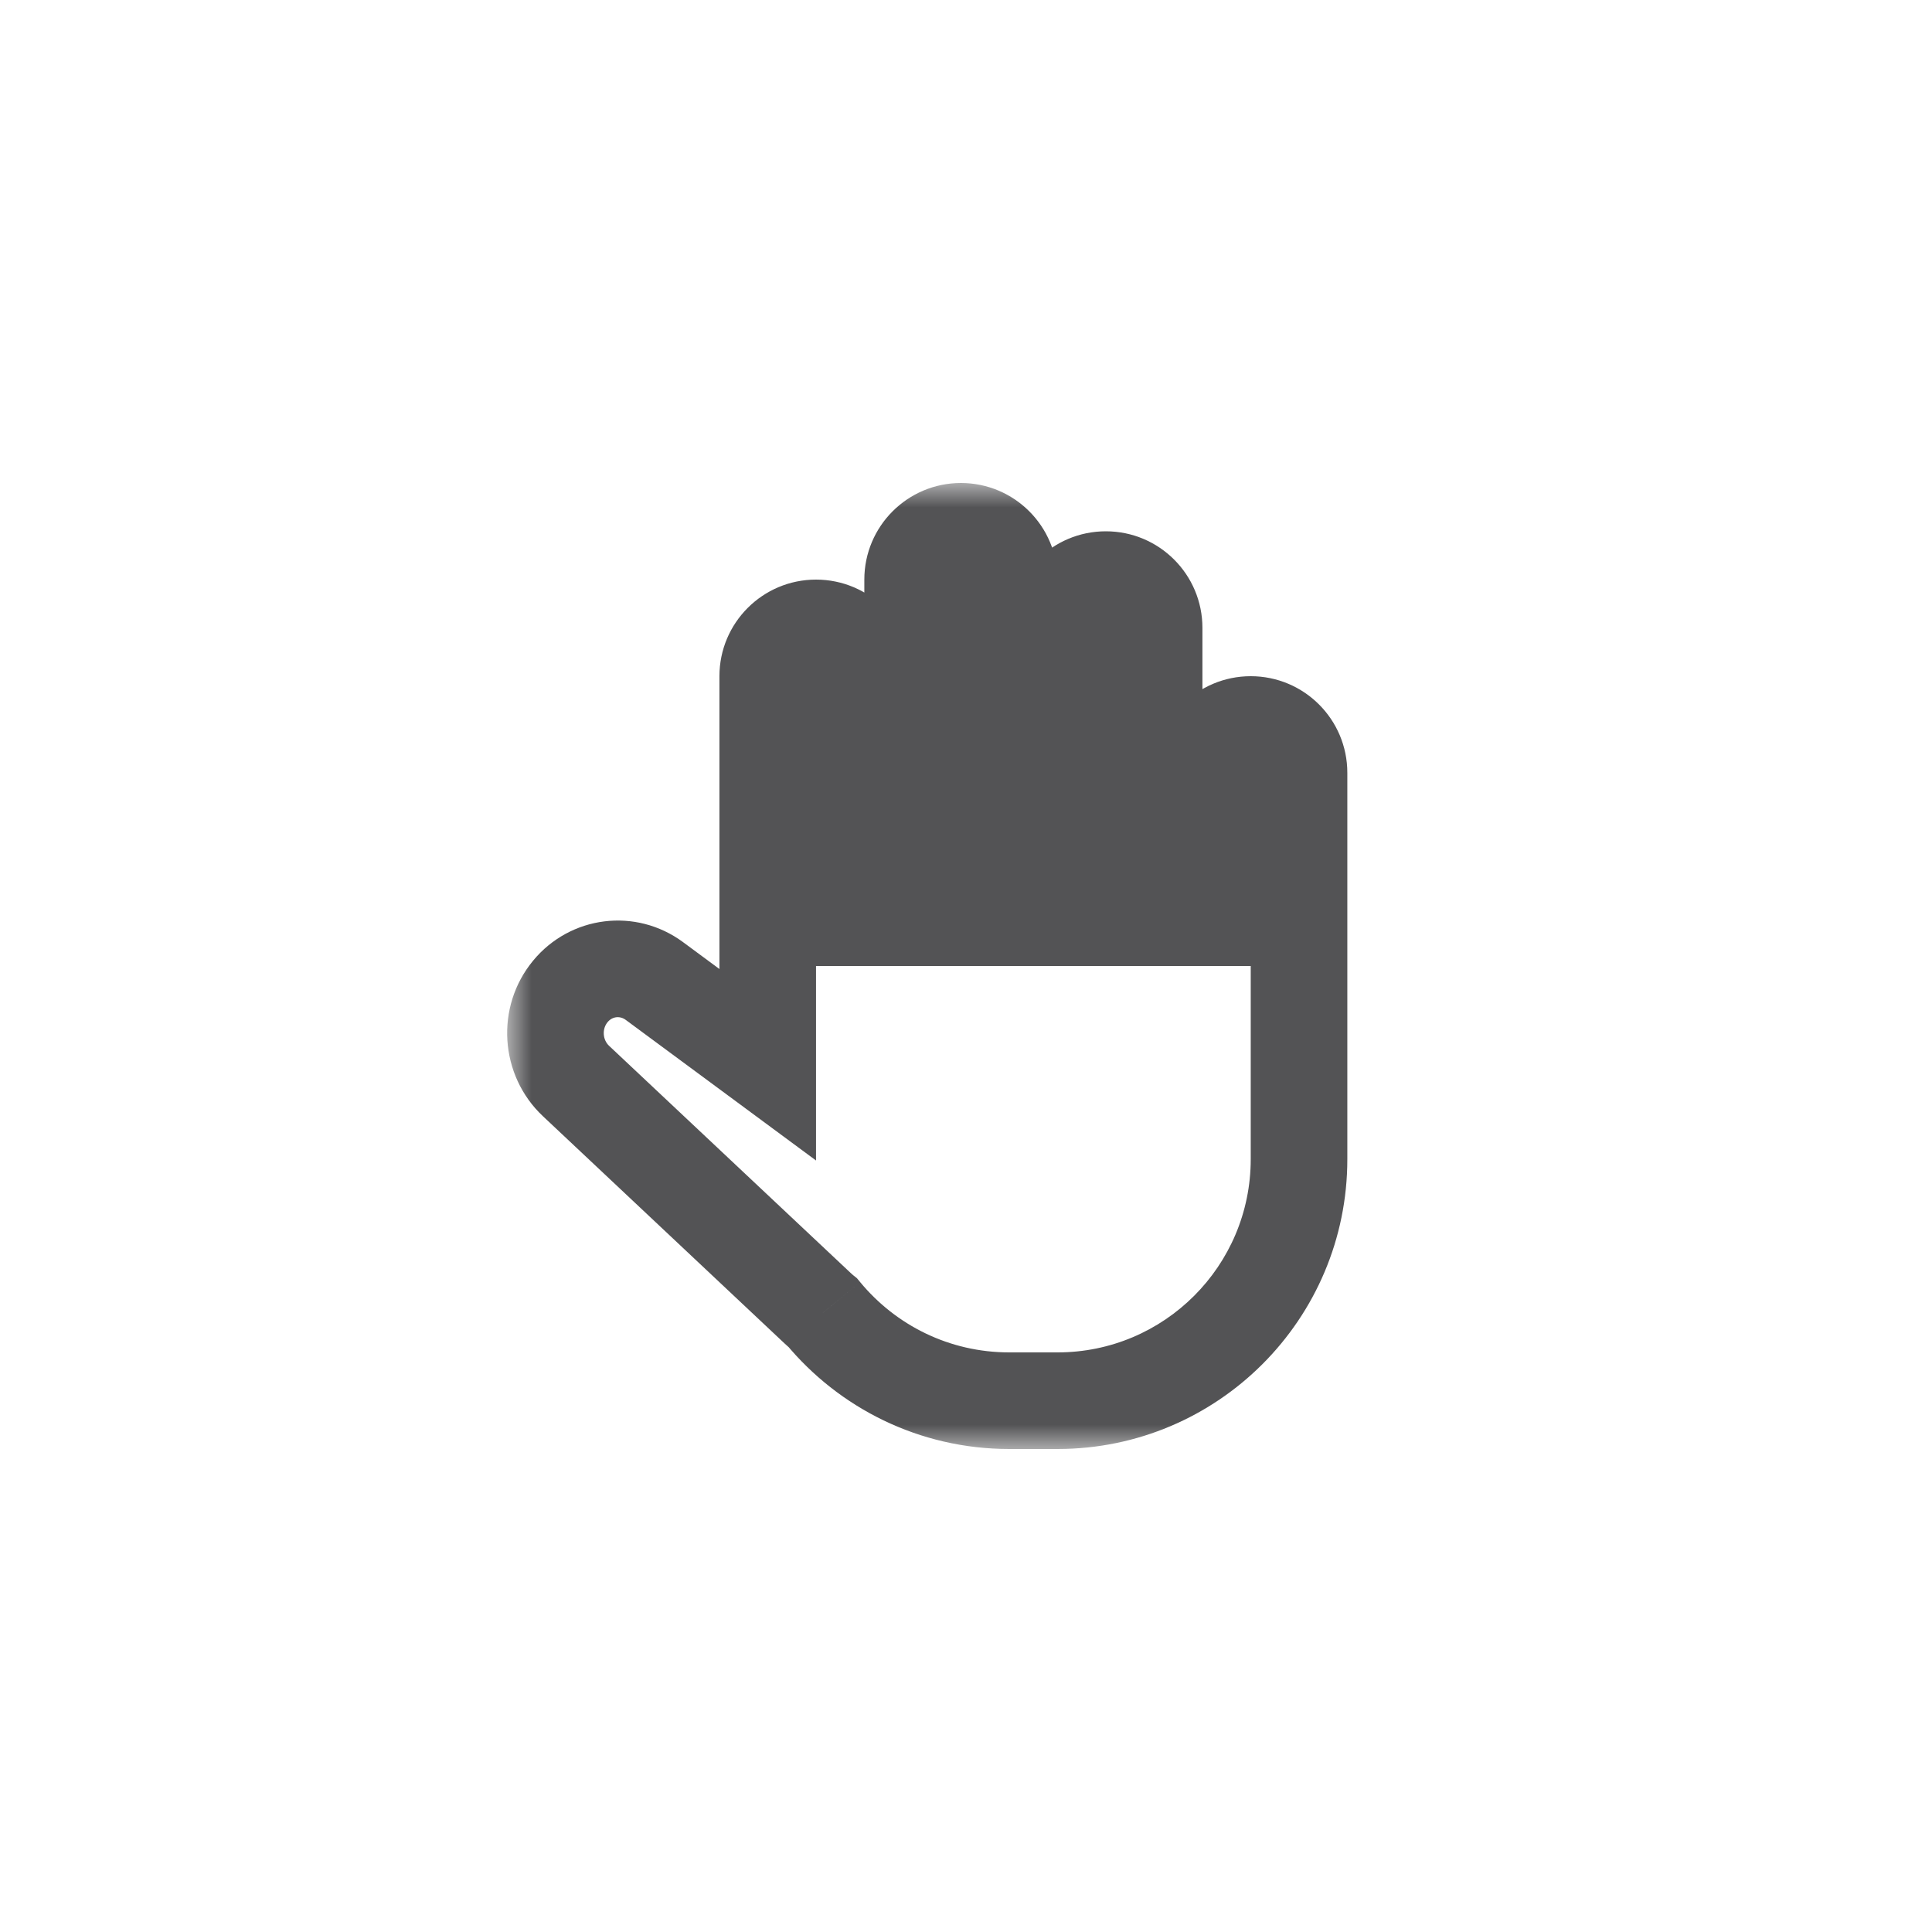 <svg width="40" height="40" viewBox="0 0 40 40" fill="none" xmlns="http://www.w3.org/2000/svg">
<mask id="path-1-outside-1_1064_74914" maskUnits="userSpaceOnUse" x="10.5" y="10" width="18" height="20" fill="black">
<rect fill="white" x="10.5" y="10" width="18" height="20"/>
<path fill-rule="evenodd" clip-rule="evenodd" d="M19.895 11C19.343 11 18.895 11.448 18.895 12V19H17.895V14C17.895 13.448 17.448 13 16.895 13C16.343 13 15.895 13.448 15.895 14V19V22.045L13.548 20.311C12.999 19.905 12.243 19.999 11.808 20.526C11.355 21.074 11.408 21.895 11.925 22.382L16.93 27.088C16.965 27.12 17.001 27.151 17.037 27.18C17.954 28.292 19.342 29 20.895 29H21.895C24.657 29 26.895 26.761 26.895 24L26.895 20.95L26.895 19L26.895 16C26.895 15.448 26.448 15 25.895 15C25.343 15 24.895 15.448 24.895 16V19H23.895V13C23.895 12.448 23.448 12 22.895 12C22.343 12 21.895 12.448 21.895 13V19H20.895V12C20.895 11.448 20.448 11 19.895 11Z"/>
</mask>
<path d="M18.895 19V20H19.895V19H18.895ZM17.895 19H16.895V20H17.895V19ZM15.895 22.045L15.301 22.849L16.895 24.027V22.045H15.895ZM13.548 20.311L12.954 21.115L12.954 21.115L13.548 20.311ZM11.808 20.526L12.579 21.163L12.579 21.163L11.808 20.526ZM11.925 22.382L12.611 21.653L12.611 21.653L11.925 22.382ZM16.93 27.088L17.616 26.359L17.616 26.359L16.93 27.088ZM17.037 27.18L17.808 26.544L17.743 26.465L17.663 26.401L17.037 27.18ZM26.895 24L27.895 24L27.895 24L26.895 24ZM26.895 20.95L25.895 20.95L25.895 20.95L26.895 20.95ZM26.895 19L27.895 19L27.895 19L26.895 19ZM26.895 16L25.895 16L25.895 16L26.895 16ZM24.895 19V20H25.895V19H24.895ZM23.895 19H22.895V20H23.895V19ZM21.895 19V20H22.895V19H21.895ZM20.895 19H19.895V20H20.895V19ZM19.895 12V12V10C18.791 10 17.895 10.895 17.895 12H19.895ZM19.895 19V12H17.895V19H19.895ZM17.895 20H18.895V18H17.895V20ZM16.895 14V19H18.895V14H16.895ZM16.895 14H18.895C18.895 12.895 18 12 16.895 12V14ZM16.895 14V14V12C15.791 12 14.895 12.895 14.895 14H16.895ZM16.895 19V14H14.895V19H16.895ZM16.895 22.045V19H14.895V22.045H16.895ZM12.954 21.115L15.301 22.849L16.489 21.241L14.142 19.506L12.954 21.115ZM12.579 21.163C12.677 21.044 12.834 21.027 12.954 21.115L14.142 19.506C13.164 18.784 11.809 18.954 11.037 19.89L12.579 21.163ZM12.611 21.653C12.476 21.527 12.463 21.303 12.579 21.163L11.037 19.89C10.248 20.844 10.339 22.263 11.241 23.11L12.611 21.653ZM17.616 26.359L12.611 21.653L11.241 23.11L16.245 27.816L17.616 26.359ZM17.663 26.401C17.648 26.388 17.632 26.374 17.616 26.359L16.245 27.816C16.299 27.867 16.354 27.915 16.411 27.96L17.663 26.401ZM20.895 28C19.653 28 18.544 27.435 17.808 26.544L16.266 27.817C17.365 29.148 19.031 30 20.895 30V28ZM21.895 28H20.895V30H21.895V28ZM25.895 24C25.895 26.209 24.104 28 21.895 28V30C25.209 30 27.895 27.314 27.895 24H25.895ZM25.895 20.95L25.895 24L27.895 24L27.895 20.95L25.895 20.95ZM25.895 19L25.895 20.95L27.895 20.95L27.895 19L25.895 19ZM25.895 16L25.895 19L27.895 19L27.895 16L25.895 16ZM25.895 16H27.895C27.895 14.895 27 14 25.895 14V16ZM25.895 16V16V14C24.791 14 23.895 14.895 23.895 16H25.895ZM25.895 19V16H23.895V19H25.895ZM23.895 20H24.895V18H23.895V20ZM22.895 13V19H24.895V13H22.895ZM22.895 13H24.895C24.895 11.895 24 11 22.895 11V13ZM22.895 13V13V11C21.791 11 20.895 11.895 20.895 13H22.895ZM22.895 19V13H20.895V19H22.895ZM20.895 20H21.895V18H20.895V20ZM19.895 12V19H21.895V12H19.895ZM19.895 12H21.895C21.895 10.895 21 10 19.895 10V12Z" fill="#535355" mask="url(#path-1-outside-1_1064_74914)"/>
</svg>
